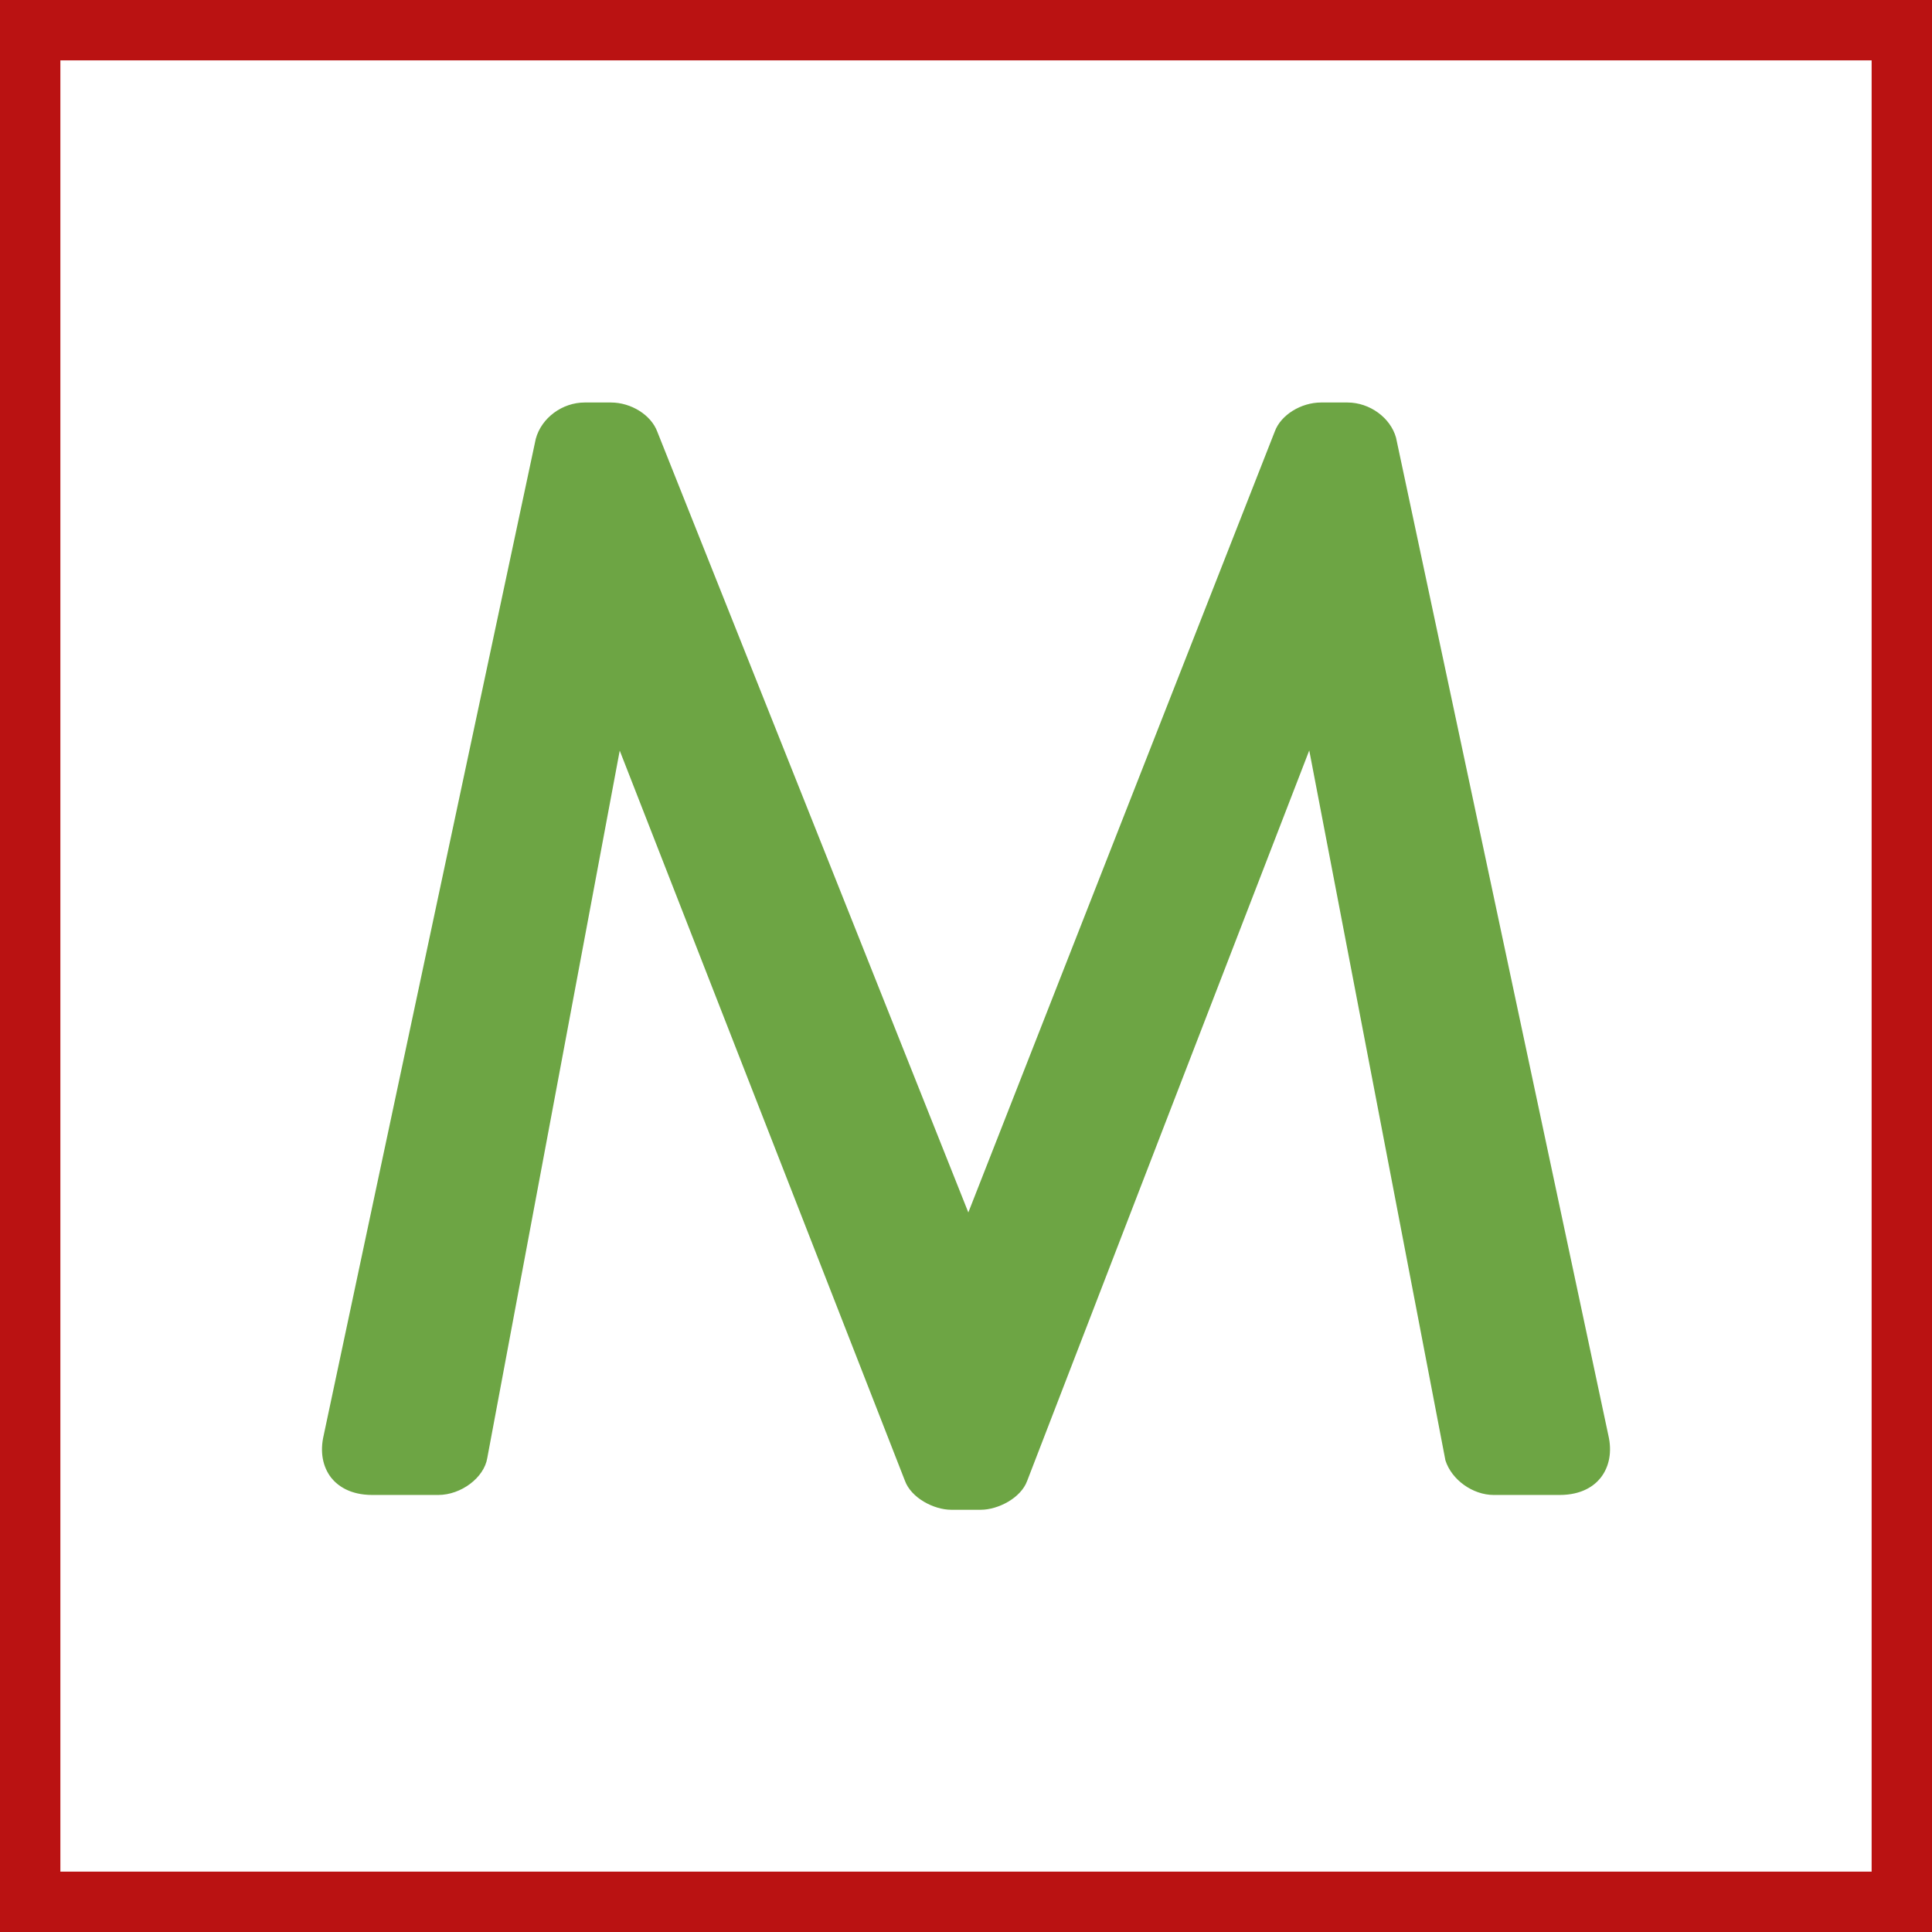<svg width="48" height="48" viewBox="0 0 48 48" fill="none" xmlns="http://www.w3.org/2000/svg">
<rect x="0" y="0" width="48" height="48" fill="#333333" stroke="none"/>
<path d="M0.5 0.5H47.5V47.5H0.5V0.5Z" stroke-width="2" fill="white" stroke="#BA1212"/>
<path fill-rule="evenodd" clip-rule="evenodd" d="M23.634 37.51H24.367C24.794 37.51 25.364 37.22 25.52 36.791C27.853 30.743 30.19 24.689 32.528 18.644C33.656 24.523 34.783 30.402 35.911 36.282C36.065 36.765 36.589 37.142 37.112 37.142H38.746C39.31 37.142 39.616 36.908 39.77 36.712C39.987 36.434 40.052 36.06 39.96 35.664C38.202 27.403 36.443 19.138 34.684 10.874C34.546 10.377 34.029 10 33.477 10H32.823C32.322 10 31.824 10.31 31.674 10.714C29.133 17.183 26.596 23.654 24.058 30.123C21.483 23.658 18.909 17.191 16.329 10.722C16.175 10.31 15.681 10 15.178 10H14.526C13.974 10 13.454 10.377 13.311 10.903C11.554 19.157 9.793 27.407 8.042 35.66C7.947 36.066 8.014 36.435 8.227 36.712C8.384 36.908 8.689 37.142 9.252 37.142H10.886C11.46 37.142 12.028 36.709 12.106 36.225C13.202 30.367 14.299 24.507 15.397 18.649C17.757 24.689 20.118 30.737 22.48 36.782C22.637 37.22 23.206 37.51 23.634 37.51Z" fill="#6DA544"/>
</svg>
